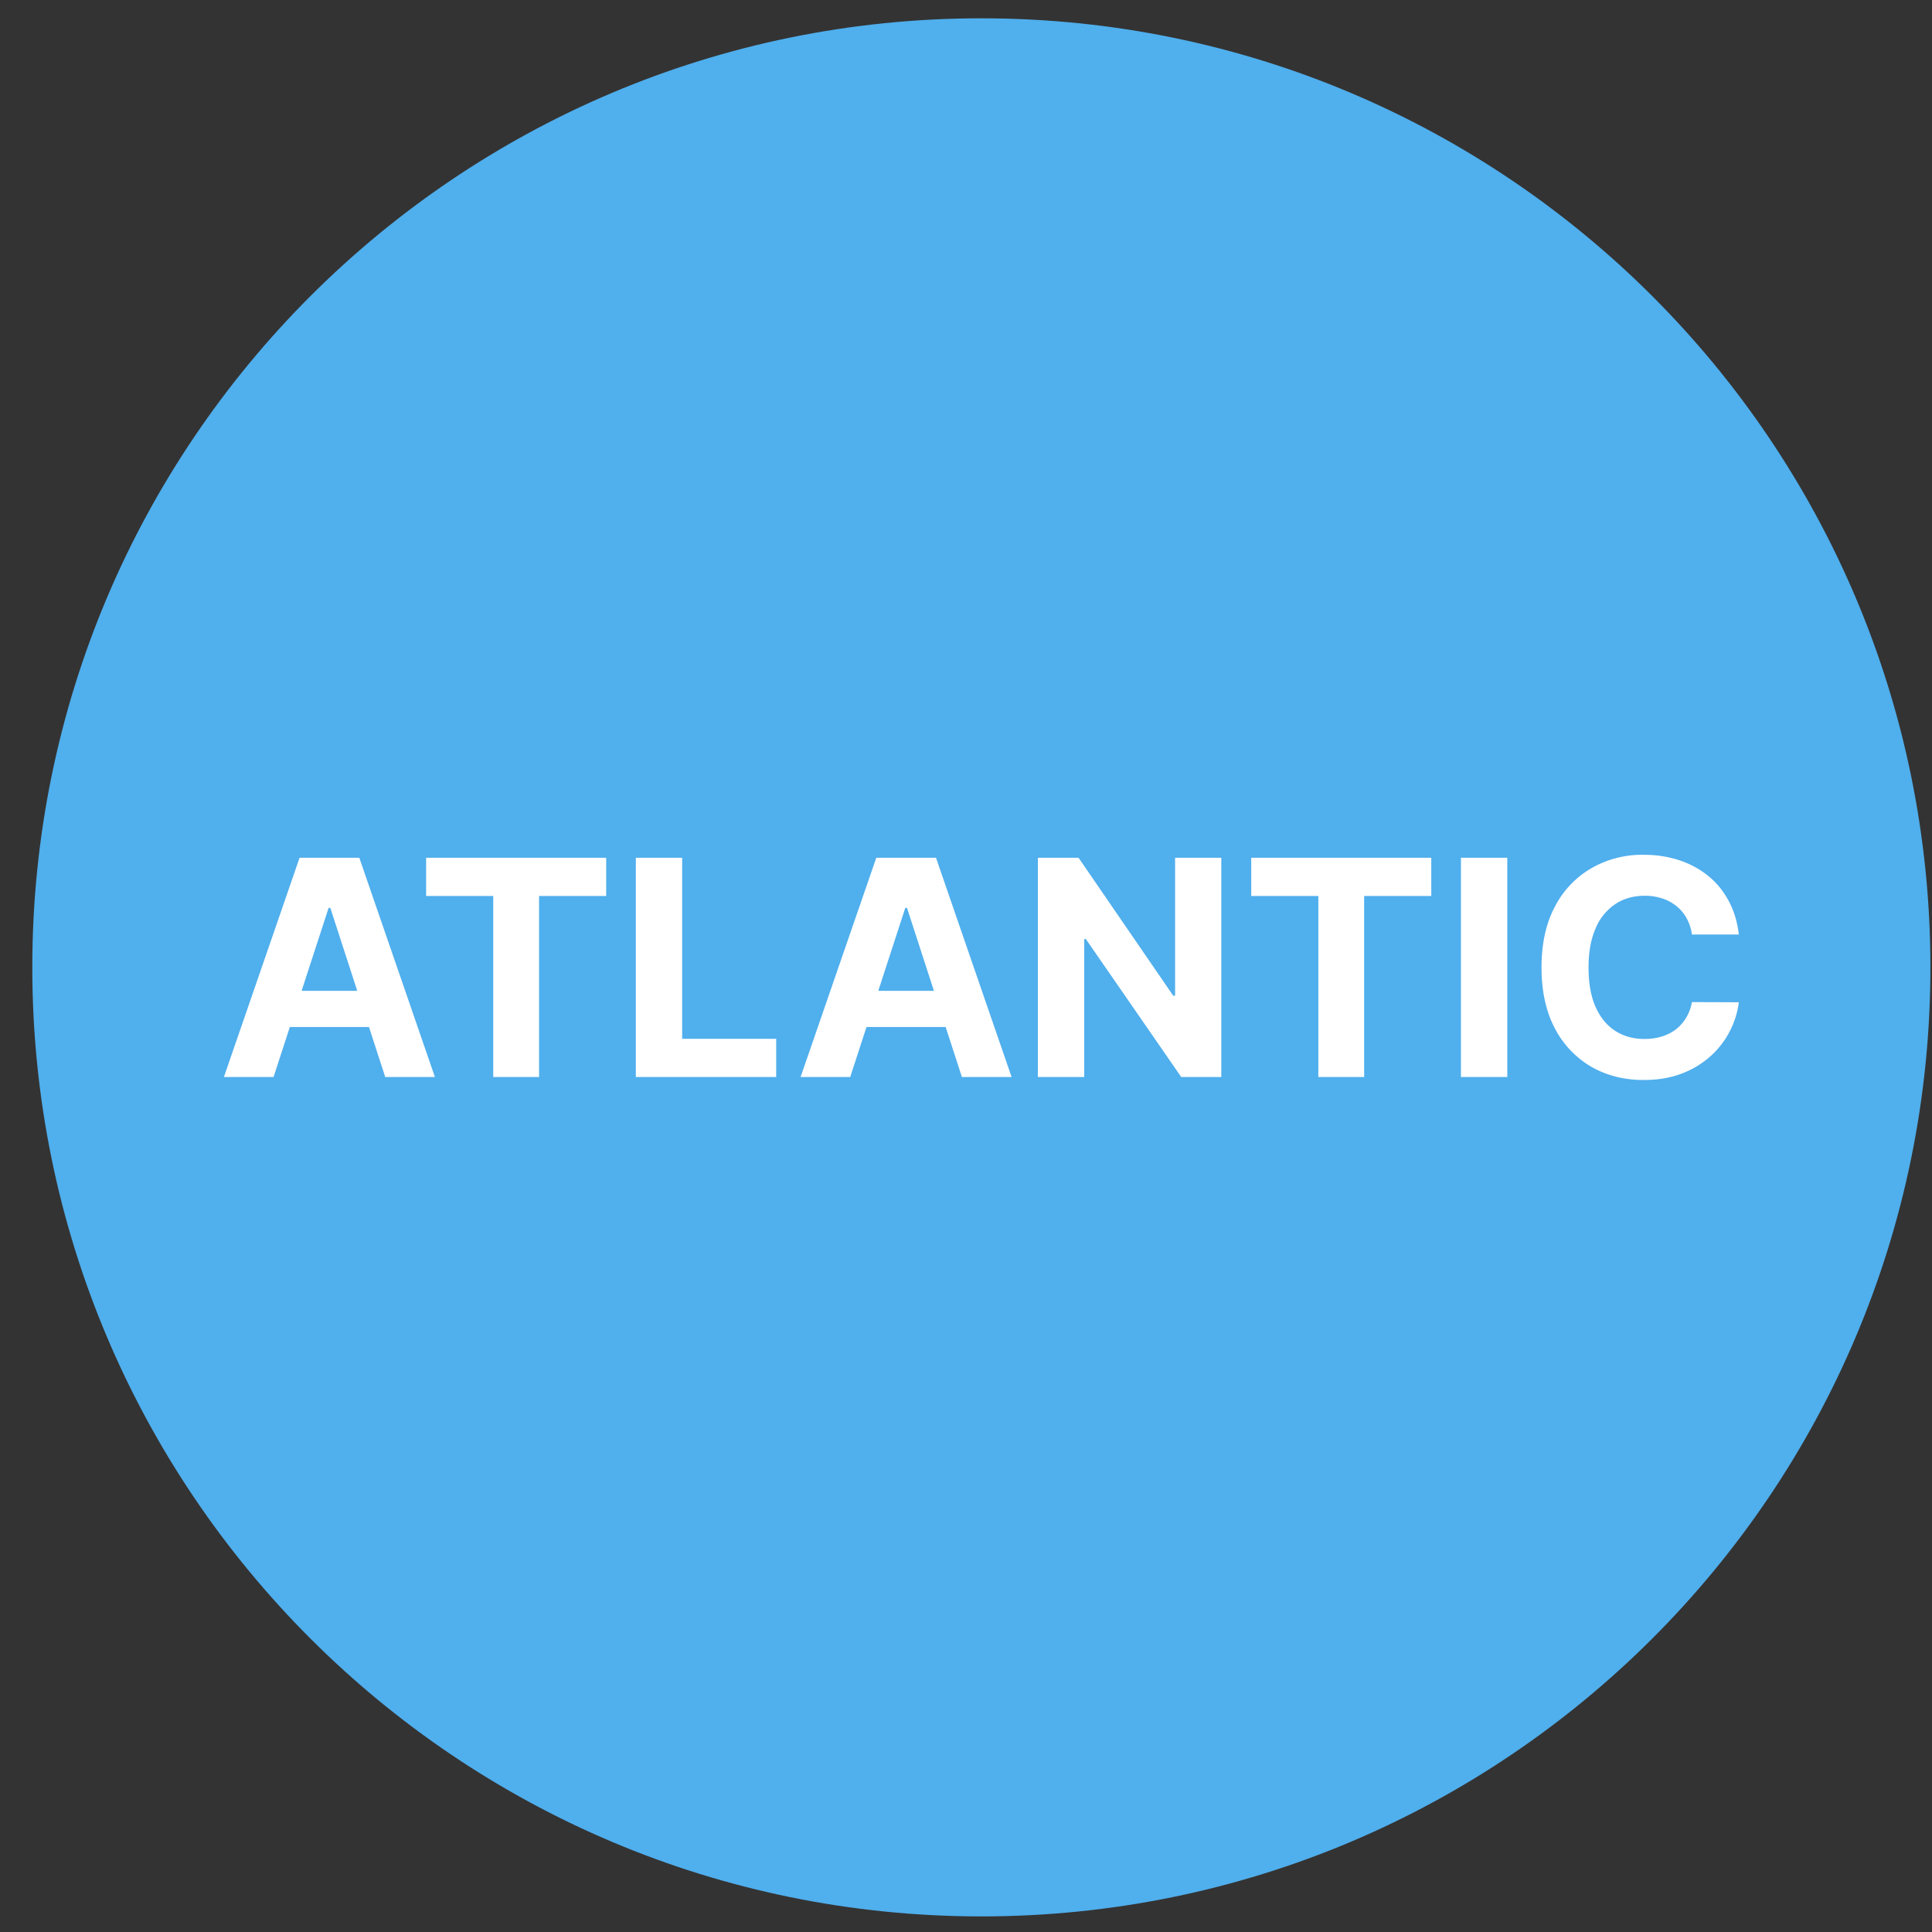 <svg xmlns="http://www.w3.org/2000/svg" width="57" height="57" fill="none" viewBox="0 0 57 57"><rect x="0" y="0" width="57" height="57" fill="#333333" stroke="none"/><g clip-path="url(#a)"><path fill="#50afed" d="M56.953 28.54c0-15.465-12.536-28-28-28s-28 12.535-28 28c0 15.463 12.536 28 28 28s28-12.537 28-28"/><path fill="#fff" d="M8.071 31.775H6.606l2.232-6.468h1.763l2.23 6.468h-1.466l-1.62-4.99h-.05zm-.092-2.542h3.462V30.3H7.979zM12.572 26.435v-1.128h5.312v1.128h-1.98v5.34h-1.352v-5.34zM18.759 31.775v-6.468h1.367v5.34H22.9v1.128zM25.084 31.775H23.62l2.233-6.468h1.762l2.23 6.468h-1.466l-1.62-4.99h-.05zm-.091-2.542h3.46V30.3h-3.46zM36.032 25.307v6.468H34.85l-2.814-4.07h-.048v4.07h-1.367v-6.468h1.2l2.792 4.068h.056v-4.068zM36.915 26.435v-1.128h5.312v1.128h-1.98v5.34h-1.352v-5.34zM44.47 25.307v6.468h-1.368v-6.468zM51.3 27.572h-1.383a1.4 1.4 0 0 0-.154-.477 1.2 1.2 0 0 0-.3-.36 1.3 1.3 0 0 0-.423-.228 1.6 1.6 0 0 0-.515-.079q-.502 0-.875.25a1.6 1.6 0 0 0-.578.72q-.205.471-.205 1.143 0 .692.205 1.162.21.47.581.71.373.24.862.24.275 0 .509-.072.237-.072.42-.212a1.2 1.2 0 0 0 .303-.344q.123-.202.17-.46l1.384.005a2.581 2.581 0 0 1-.84 1.595 2.7 2.7 0 0 1-.853.512q-.492.186-1.115.186-.865 0-1.547-.391a2.8 2.8 0 0 1-1.074-1.134q-.392-.743-.392-1.797 0-1.057.398-1.8a2.77 2.77 0 0 1 1.08-1.13 3 3 0 0 1 1.535-.392q.562 0 1.042.158.484.158.856.46.373.3.607.737.237.436.303.997"/></g><defs><clipPath id="a"><path fill="#fff" d="M.953.54h56v56h-56z"/></clipPath></defs></svg>